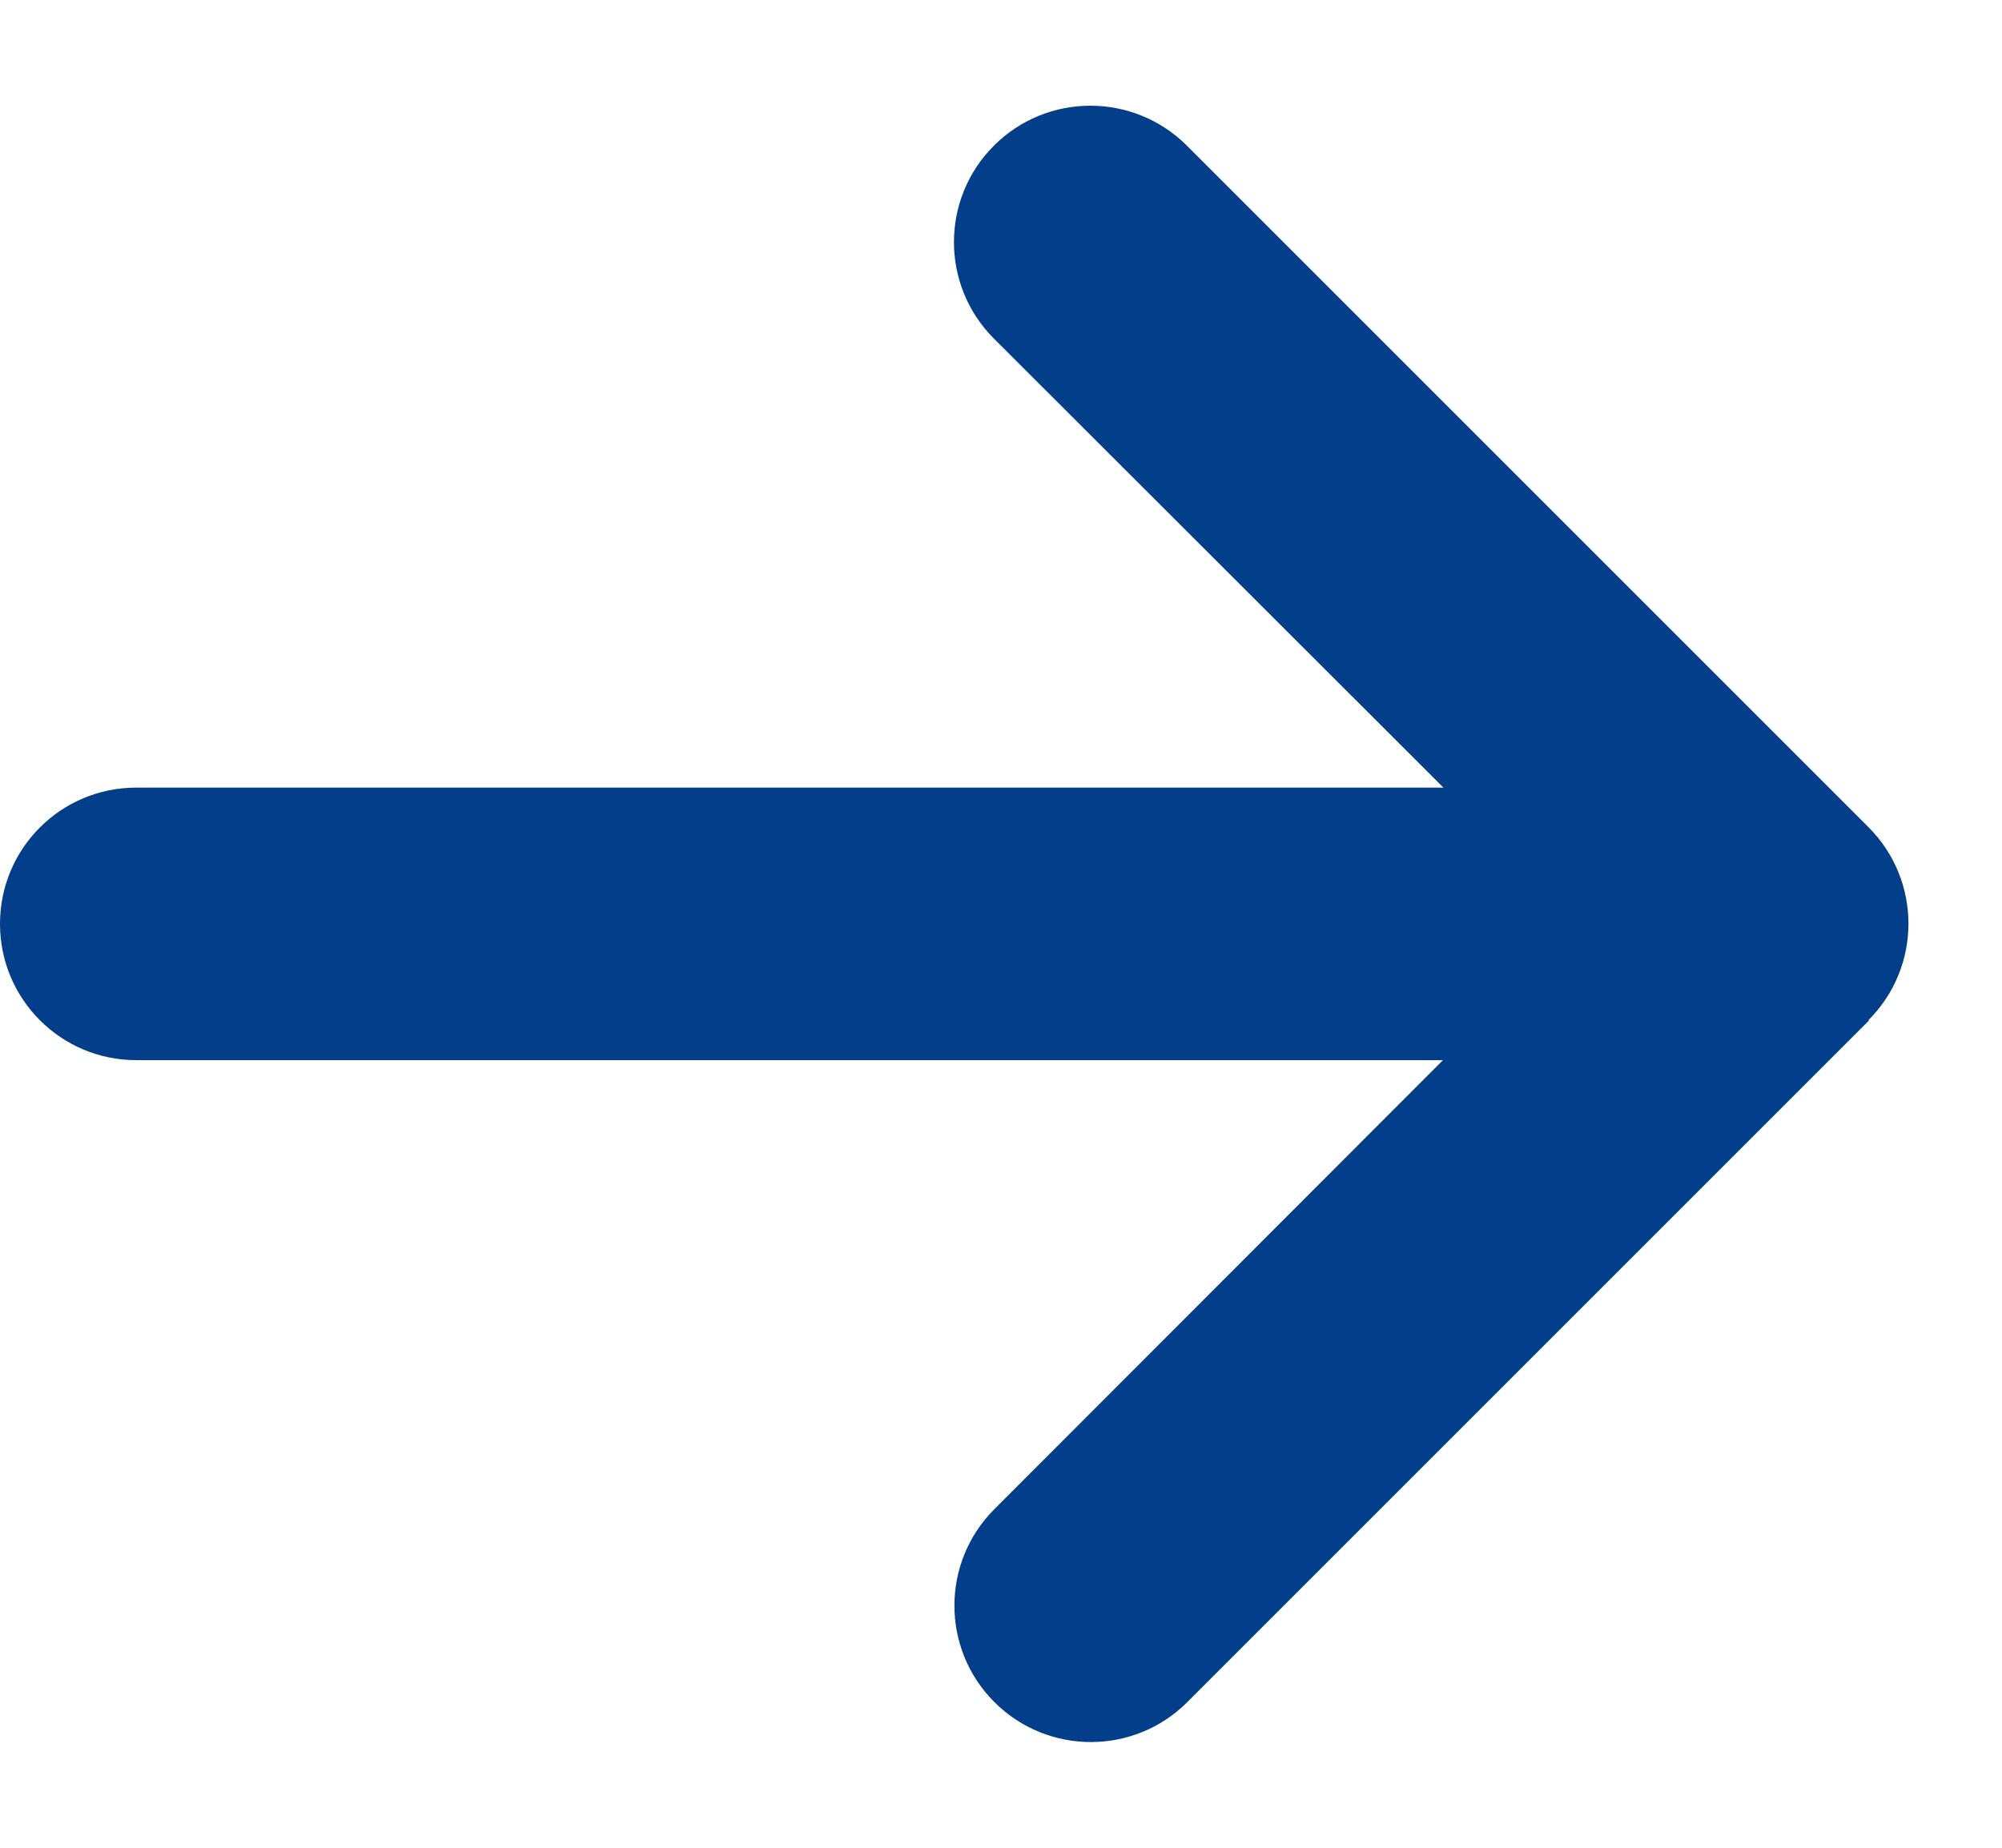 <svg width="13" height="12" viewBox="0 0 13 12" fill="none" xmlns="http://www.w3.org/2000/svg">
<path d="M12.133 6.625C12.479 6.279 12.479 5.718 12.133 5.372L7.707 0.946C7.361 0.6 6.8 0.6 6.454 0.946C6.108 1.291 6.108 1.853 6.454 2.199L9.373 5.115H0.885C0.396 5.115 0 5.51 0 6C0 6.489 0.396 6.885 0.885 6.885H9.37L6.457 9.801C6.111 10.147 6.111 10.708 6.457 11.054C6.803 11.4 7.364 11.4 7.71 11.054L12.136 6.628L12.133 6.625Z" fill="#033E8A"/>
</svg>
